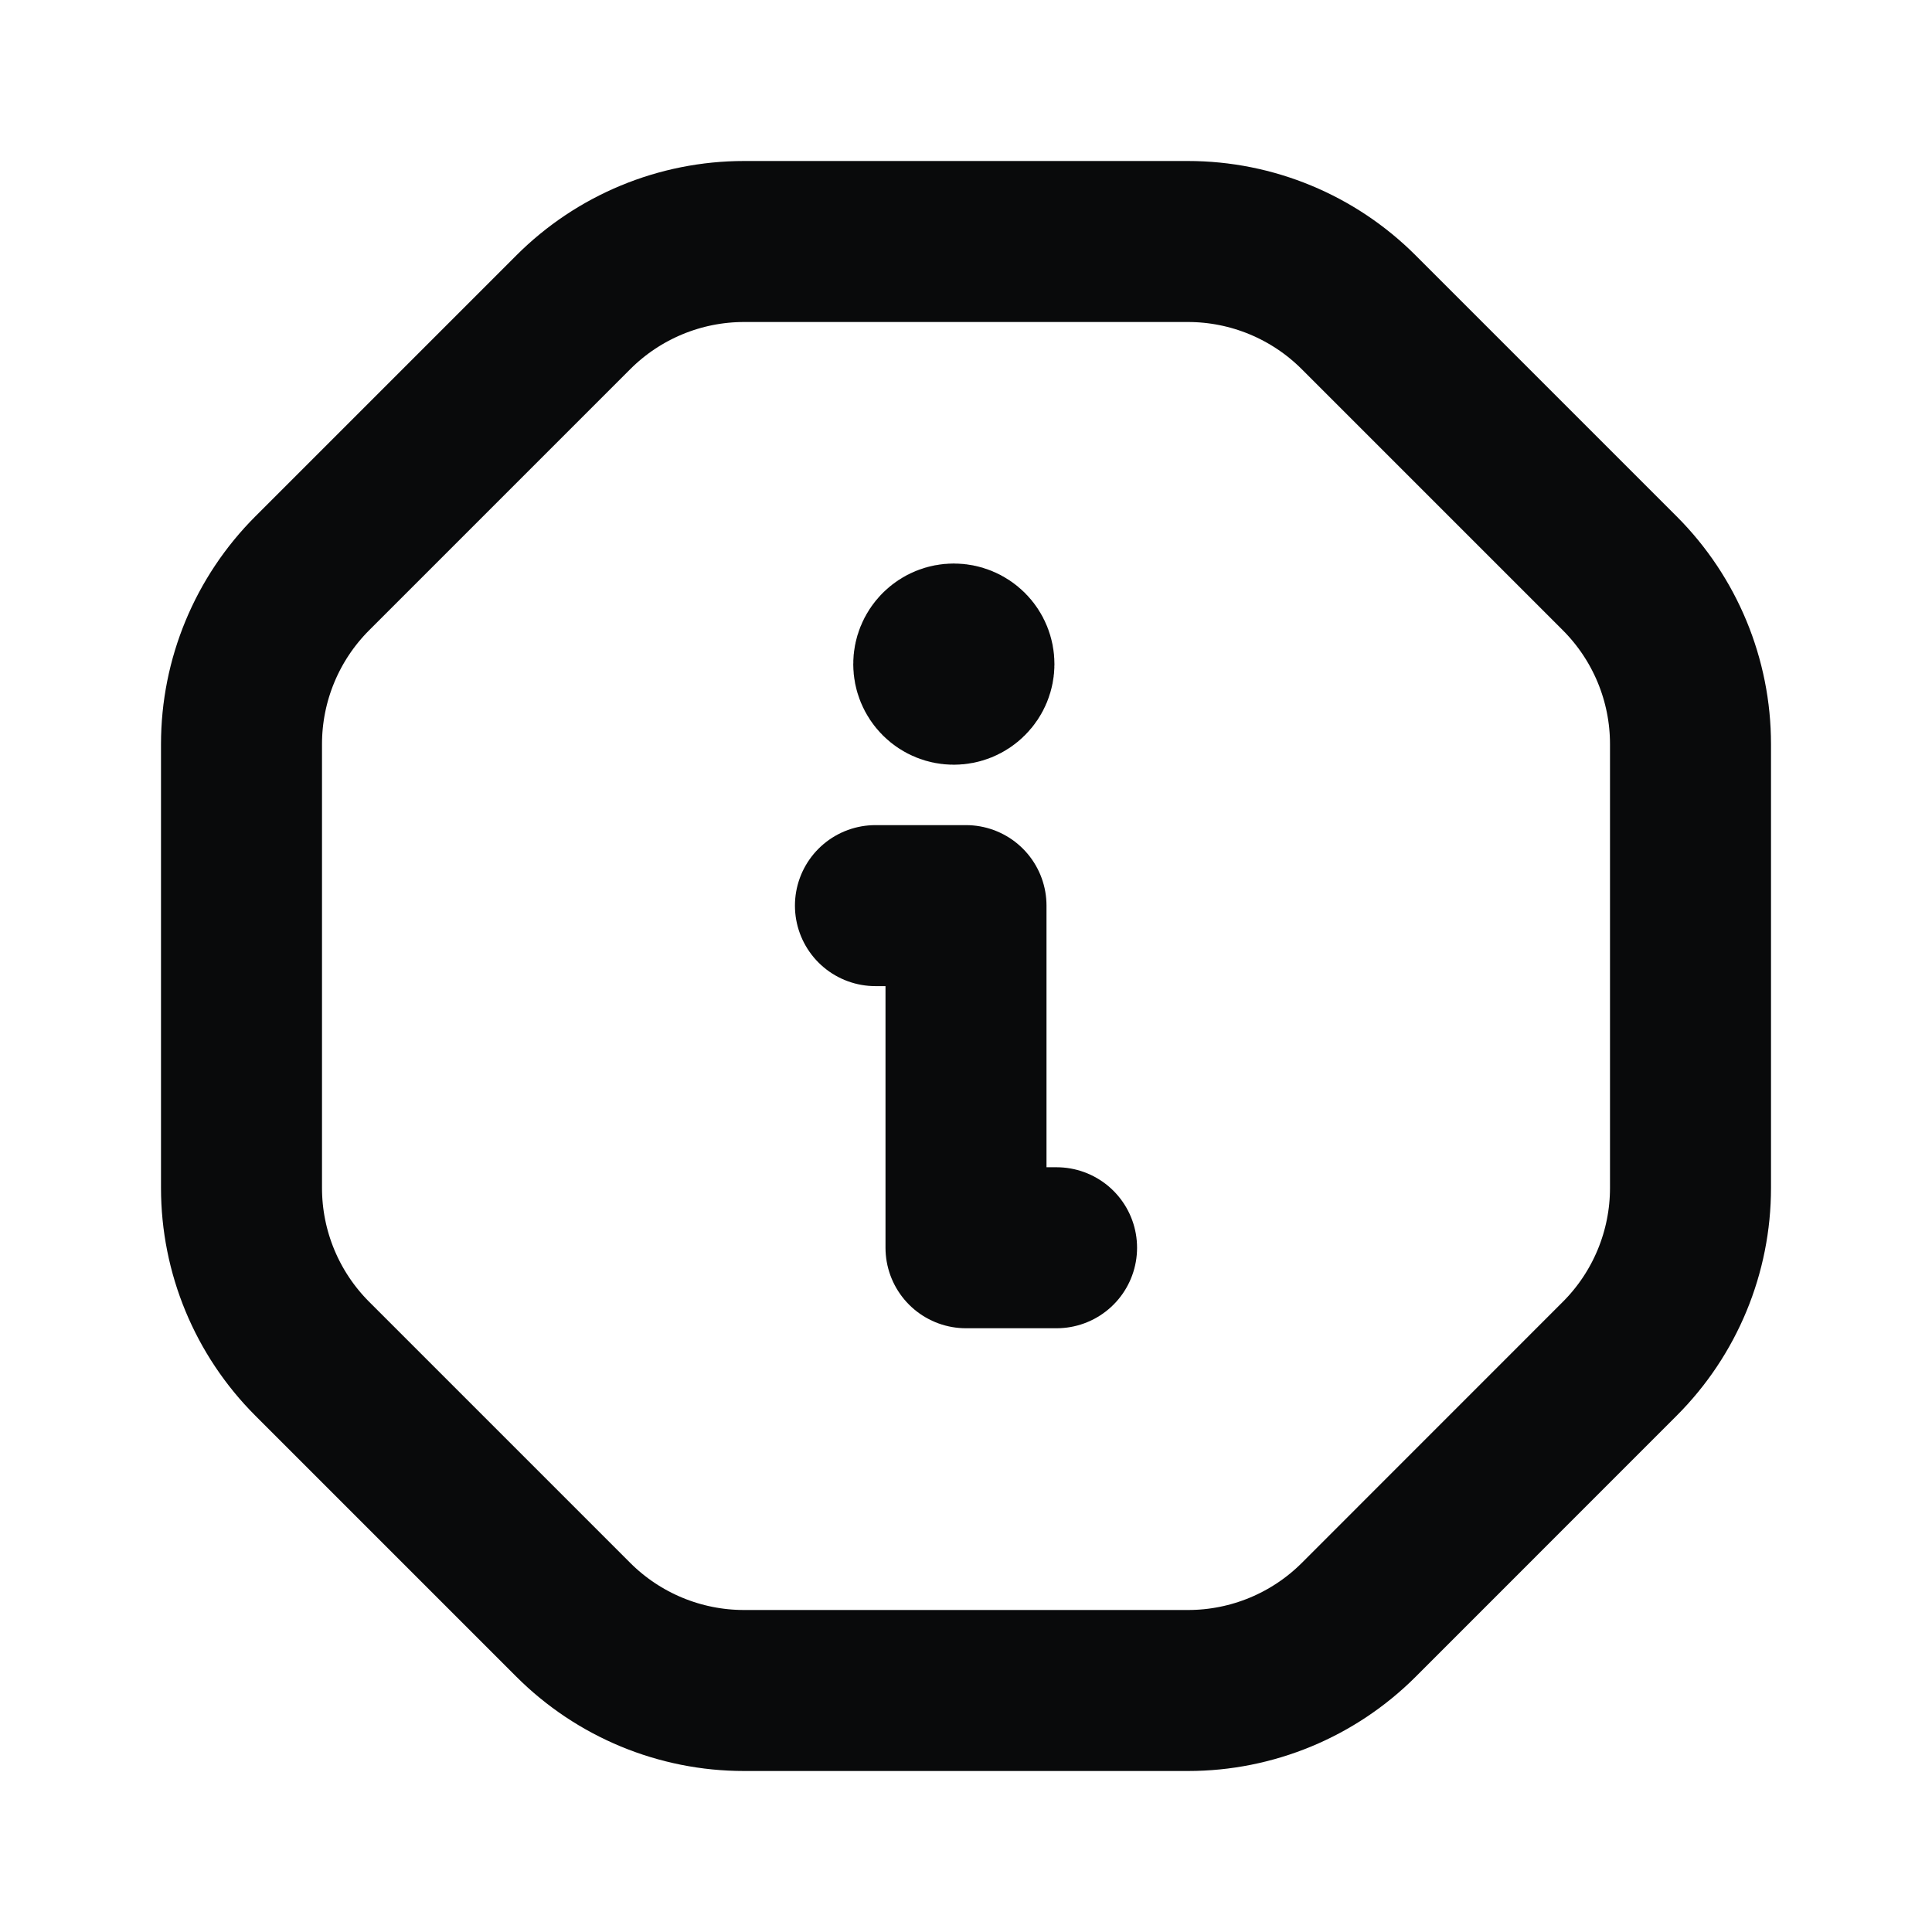 <svg width="24" height="24" viewBox="0 0 24 24" fill="none" xmlns="http://www.w3.org/2000/svg">
<path d="M13.125 15.5H12V11.25H10.875" stroke="#090A0B" stroke-width="2" stroke-linecap="round" stroke-linejoin="round"/>
<path d="M11.672 8.074L11.673 8.073C11.77 7.976 11.928 7.976 12.026 8.074C12.123 8.171 12.123 8.329 12.025 8.426C11.928 8.524 11.77 8.524 11.673 8.427C11.575 8.329 11.575 8.171 11.672 8.074" stroke="#090A0B" stroke-width="2" stroke-linecap="round" stroke-linejoin="round"/>
<path fill-rule="evenodd" clip-rule="evenodd" d="M7.121 20.121L3.879 16.879C3.316 16.316 3 15.553 3 14.757V9.244C3 8.448 3.316 7.685 3.879 7.122L7.122 3.879C7.685 3.316 8.448 3 9.244 3H14.756C15.552 3 16.315 3.316 16.878 3.879L20.121 7.122C20.684 7.685 21 8.448 21 9.244V14.757C21 15.553 20.684 16.316 20.122 16.878L16.88 20.121C16.317 20.684 15.554 21 14.758 21H9.243C8.447 21 7.684 20.684 7.121 20.121V20.121Z" stroke="#090A0B" stroke-width="2" stroke-linecap="round" stroke-linejoin="round"/>
</svg>
